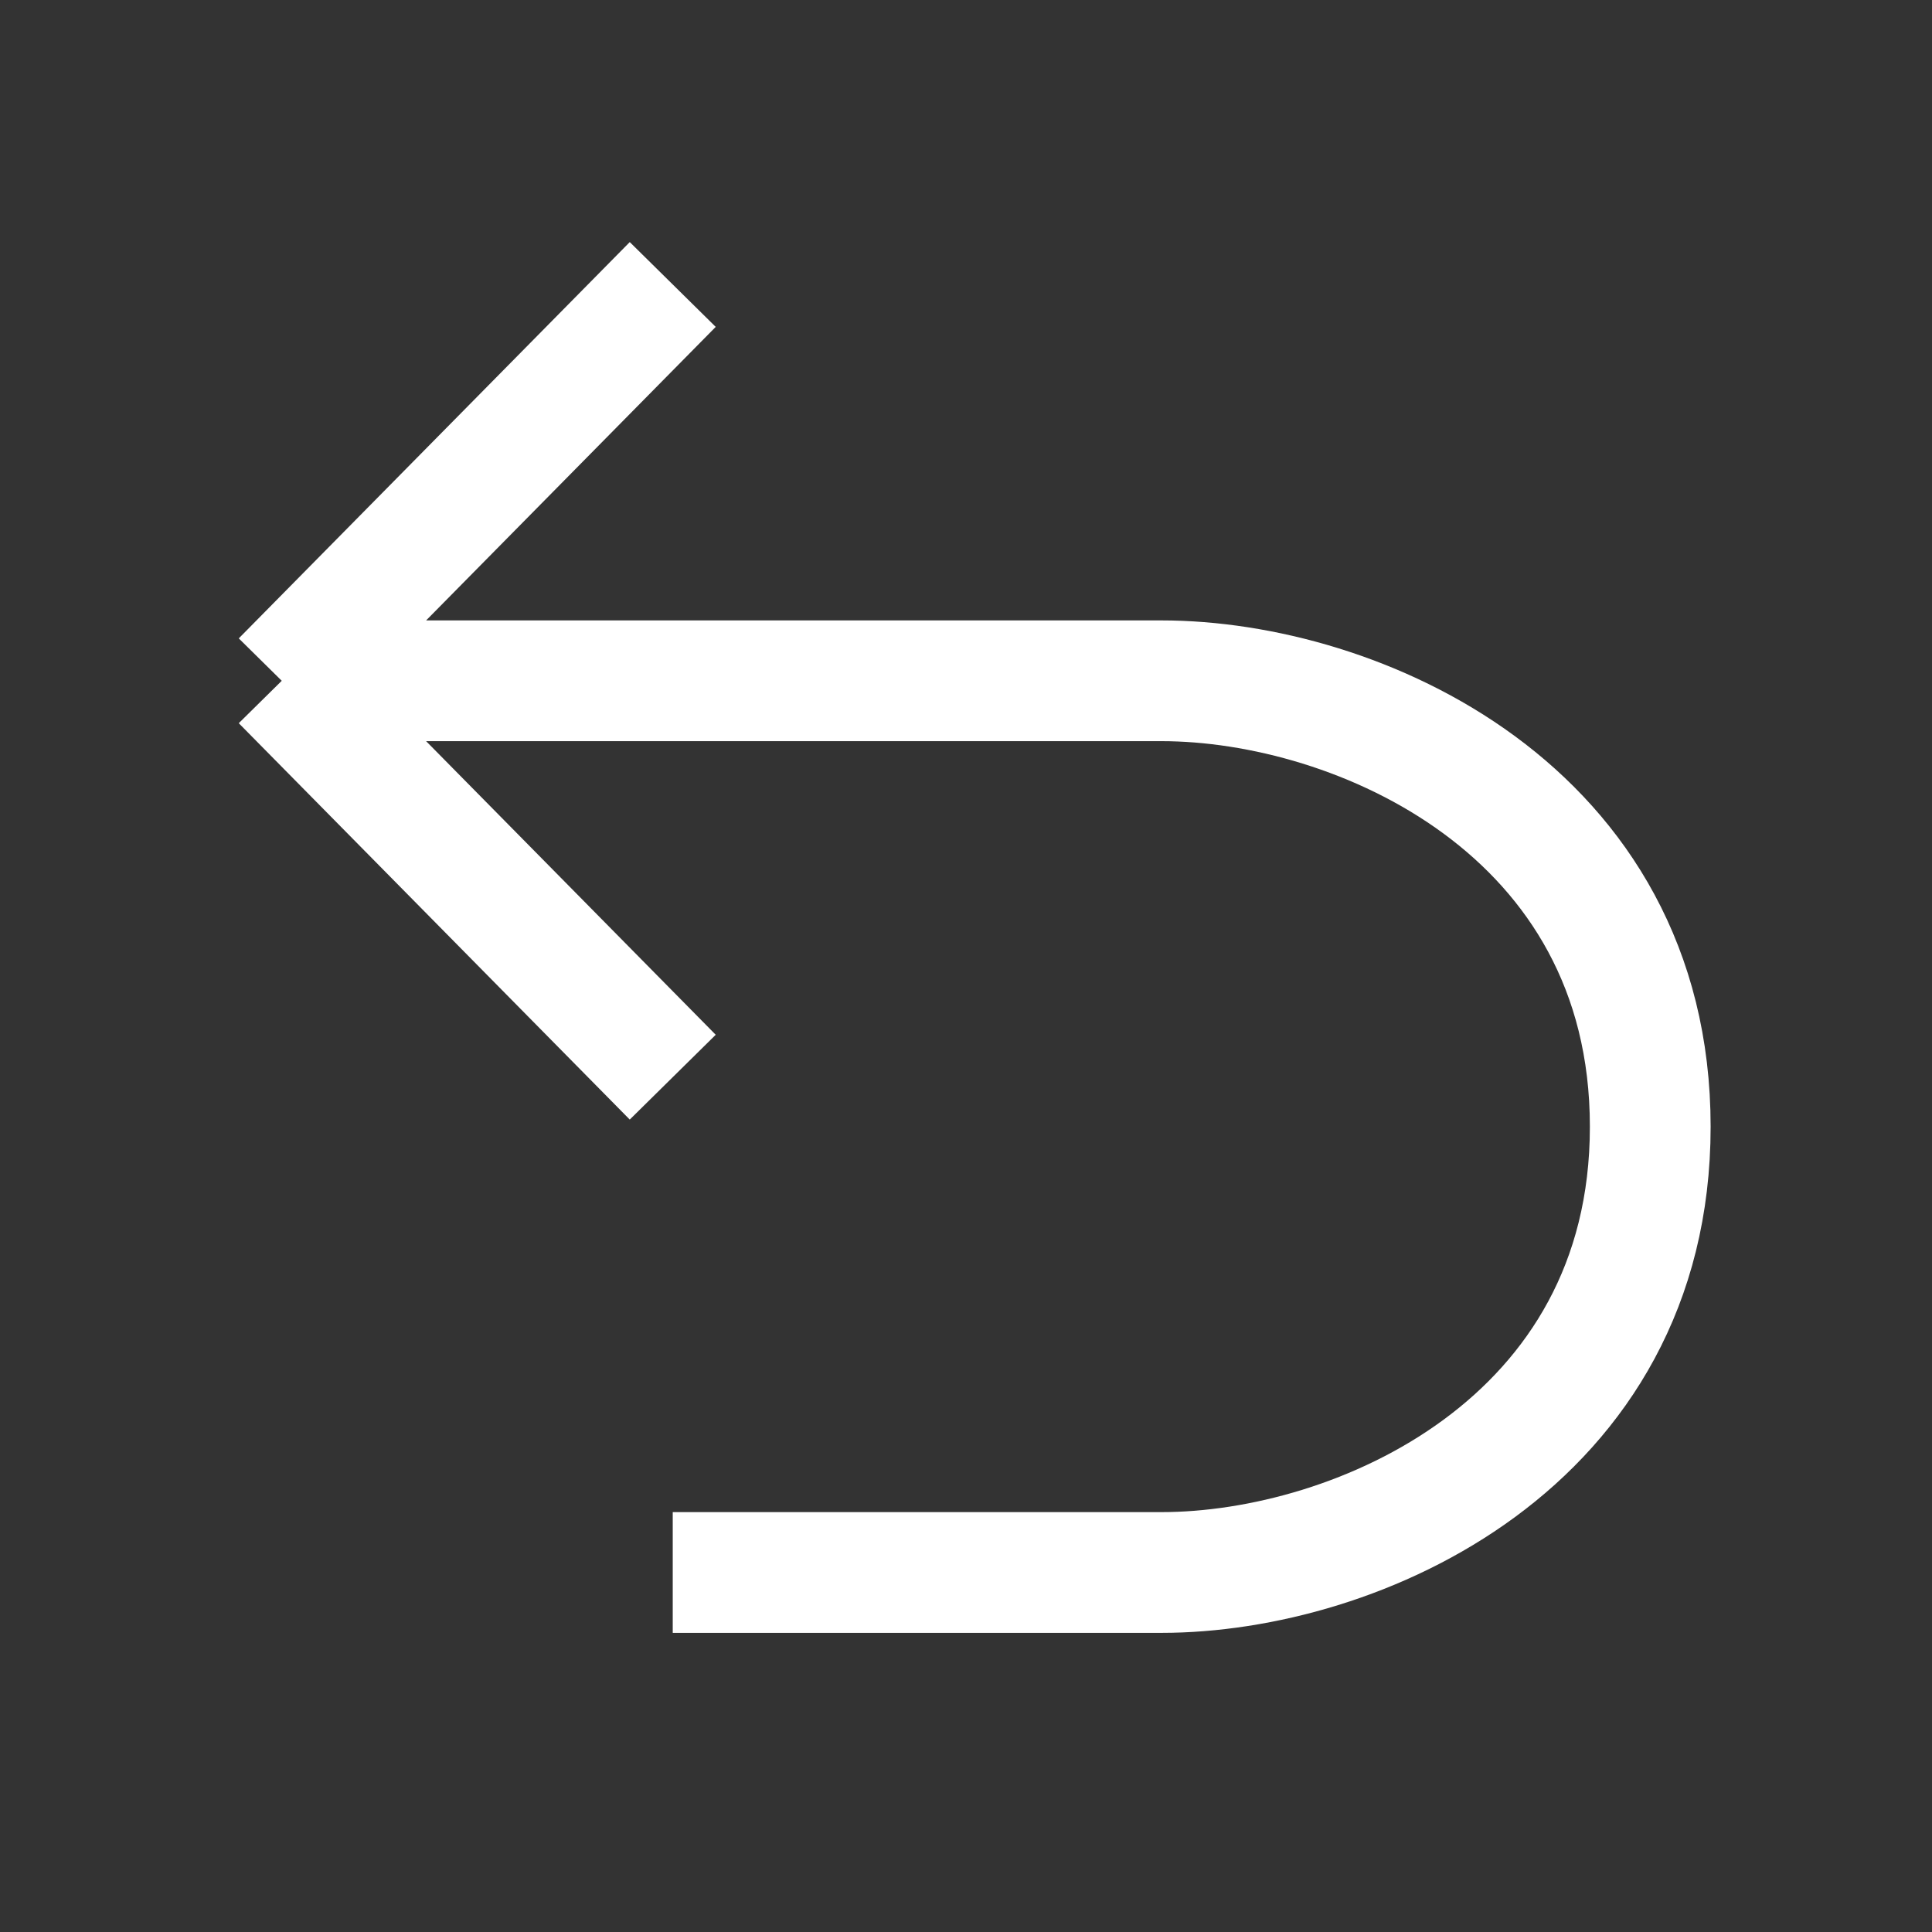 <svg width="24" height="24" viewBox="0 0 24 24" fill="none" xmlns="http://www.w3.org/2000/svg">
<rect x="0" y="0" width="24" height="24" fill="#333333" stroke="none"/>
<path d="M3.5 8.457L8.357 3.534M3.5 8.457L8.357 13.381M3.5 8.457H14.429C16.857 8.457 20.5 10.057 20.5 13.996C20.5 17.934 16.857 19.534 14.429 19.534H8.357" stroke="white" stroke-width="1.5"/>
</svg>
